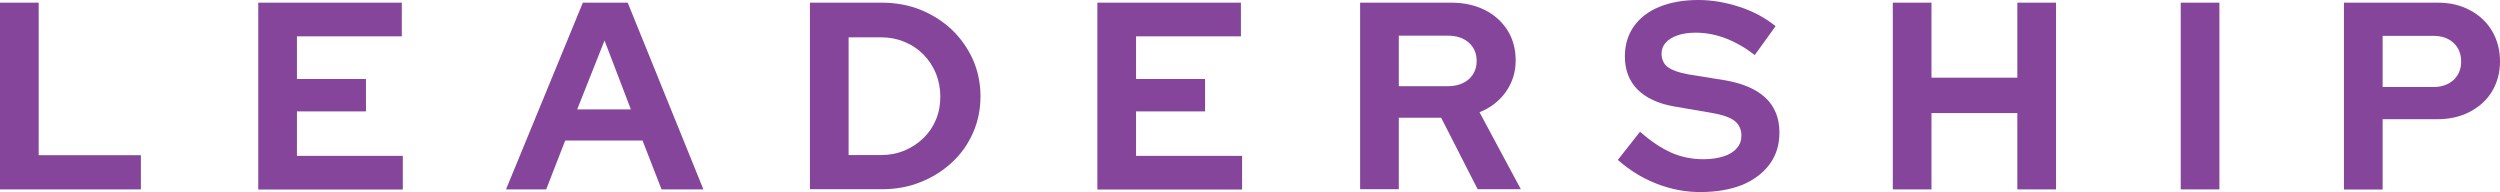 <?xml version="1.0" encoding="utf-8"?>
<!-- Generator: Adobe Illustrator 26.2.1, SVG Export Plug-In . SVG Version: 6.00 Build 0)  -->
<svg version="1.1" id="Layer_1" xmlns="http://www.w3.org/2000/svg" xmlns:xlink="http://www.w3.org/1999/xlink" x="0px" y="0px"
	 viewBox="0 0 1499.5 115.4" style="enable-background:new 0 0 1499.5 115.4;" xml:space="preserve">
<style type="text/css">
	.st0{fill:#85459A;}
</style>
<g>
	<path class="st0" d="M0,113.6V1.6h23.2v91.5h61.3v20.5H0z"/>
	<path class="st0" d="M154.9,113.6V1.6H241v20.2h-62.9v25.6h41.4v19.4h-41.4v26.7h63.5v20.2H154.9z"/>
	<path class="st0" d="M303.5,113.6l46.1-112h26.9l45.4,112h-25.1l-11.4-29.3H339l-11.4,29.3H303.5z M346.2,65.6h32.2l-15.8-41.3
		L346.2,65.6z"/>
	<path class="st0" d="M485.8,113.6V1.6h43c8.4,0,16.2,1.4,23.4,4.3c7.1,2.9,13.4,6.9,18.7,11.9c5.3,5.1,9.5,11,12.6,17.8
		c3,6.8,4.6,14.2,4.6,22.1c0,7.9-1.5,15.2-4.5,22c-3,6.8-7.2,12.7-12.6,17.7c-5.4,5-11.7,9-18.8,11.8c-7.1,2.9-14.9,4.3-23.4,4.3
		H485.8z M509,93h19.5c5,0,9.7-0.9,14-2.7c4.3-1.8,8.1-4.3,11.4-7.5c3.3-3.2,5.8-6.9,7.5-11.1c1.8-4.2,2.6-8.8,2.6-13.8
		c0-4.9-0.9-9.5-2.6-13.8c-1.8-4.3-4.3-8.1-7.5-11.4c-3.3-3.3-7-5.8-11.4-7.6c-4.3-1.8-8.9-2.7-13.8-2.7H509V93z"/>
	<path class="st0" d="M658.2,113.6V1.6h86.1v20.2h-62.9v25.6h41.4v19.4h-41.4v26.7H745v20.2H658.2z"/>
	<path class="st0" d="M815.8,113.6V1.6h54.6c7.7,0,14.4,1.5,20.2,4.4c5.8,2.9,10.3,7,13.6,12.2c3.3,5.2,4.9,11.3,4.9,18.1
		c0,7-2,13.3-5.9,18.8c-3.9,5.5-9.2,9.6-15.8,12.2l24.8,46.2h-25.9l-21.9-42.9H839v42.9H815.8z M839,51.7h29.4
		c5.2,0,9.4-1.4,12.6-4.2c3.1-2.8,4.7-6.4,4.7-10.9c0-4.6-1.6-8.3-4.7-11c-3.1-2.8-7.3-4.2-12.6-4.2H839V51.7z"/>
	<path class="st0" d="M1019.8,115.2c-9,0-17.8-1.7-26.4-5.1c-8.6-3.4-16.3-8.2-23-14.2L983.7,79c6.5,5.8,12.8,9.9,18.8,12.6
		c6,2.6,12.4,3.9,19.1,3.9c4.7,0,8.7-0.6,12.2-1.7c3.4-1.1,6.1-2.7,7.9-4.9c1.9-2.1,2.8-4.6,2.8-7.5c0-3.8-1.4-6.8-4.2-9
		c-2.8-2.1-7.5-3.7-14.2-4.8l-22.2-3.8c-9.5-1.7-16.7-5.1-21.8-10.2c-5-5.1-7.5-11.7-7.5-19.8c0-6.9,1.8-12.9,5.4-18
		c3.6-5.1,8.7-9,15.3-11.7c6.6-2.7,14.4-4.1,23.4-4.1c8.1,0,16.3,1.4,24.6,4.1c8.3,2.7,15.5,6.6,21.7,11.6L1052.5,33
		c-11.7-9-23.5-13.4-35.4-13.4c-4.2,0-7.8,0.5-10.9,1.6c-3.1,1.1-5.5,2.5-7.1,4.4c-1.7,1.9-2.5,4-2.5,6.5c0,3.6,1.3,6.3,3.8,8.2
		c2.5,1.8,6.6,3.3,12.2,4.3l21.1,3.4c11.2,1.8,19.6,5.4,25.2,10.6c5.6,5.3,8.4,12.2,8.4,20.9c0,7.3-1.9,13.5-5.8,18.9
		c-3.9,5.3-9.4,9.5-16.5,12.5C1037.9,113.7,1029.5,115.2,1019.8,115.2z"/>
	<path class="st0" d="M1135.3,113.6V1.6h23.2v45h51.5v-45h23.2v112h-23.2V67.8h-51.5v45.8H1135.3z"/>
	<path class="st0" d="M1308,113.6V1.6h23.2v112H1308z"/>
	<path class="st0" d="M1405.9,113.6V1.6h56.2c7.4,0,13.9,1.5,19.5,4.6c5.7,3,10.1,7.2,13.2,12.5c3.1,5.3,4.7,11.3,4.7,18.2
		c0,6.6-1.6,12.5-4.7,17.8c-3.1,5.2-7.6,9.3-13.3,12.3c-5.7,3-12.2,4.5-19.4,4.5h-33v42.2H1405.9z M1429.1,52.2h30.4
		c5,0,9-1.4,12.1-4.2c3-2.8,4.6-6.5,4.6-11c0-4.7-1.5-8.5-4.6-11.3c-3-2.8-7.1-4.2-12.1-4.2h-30.4V52.2z"/>
</g>
</svg>
